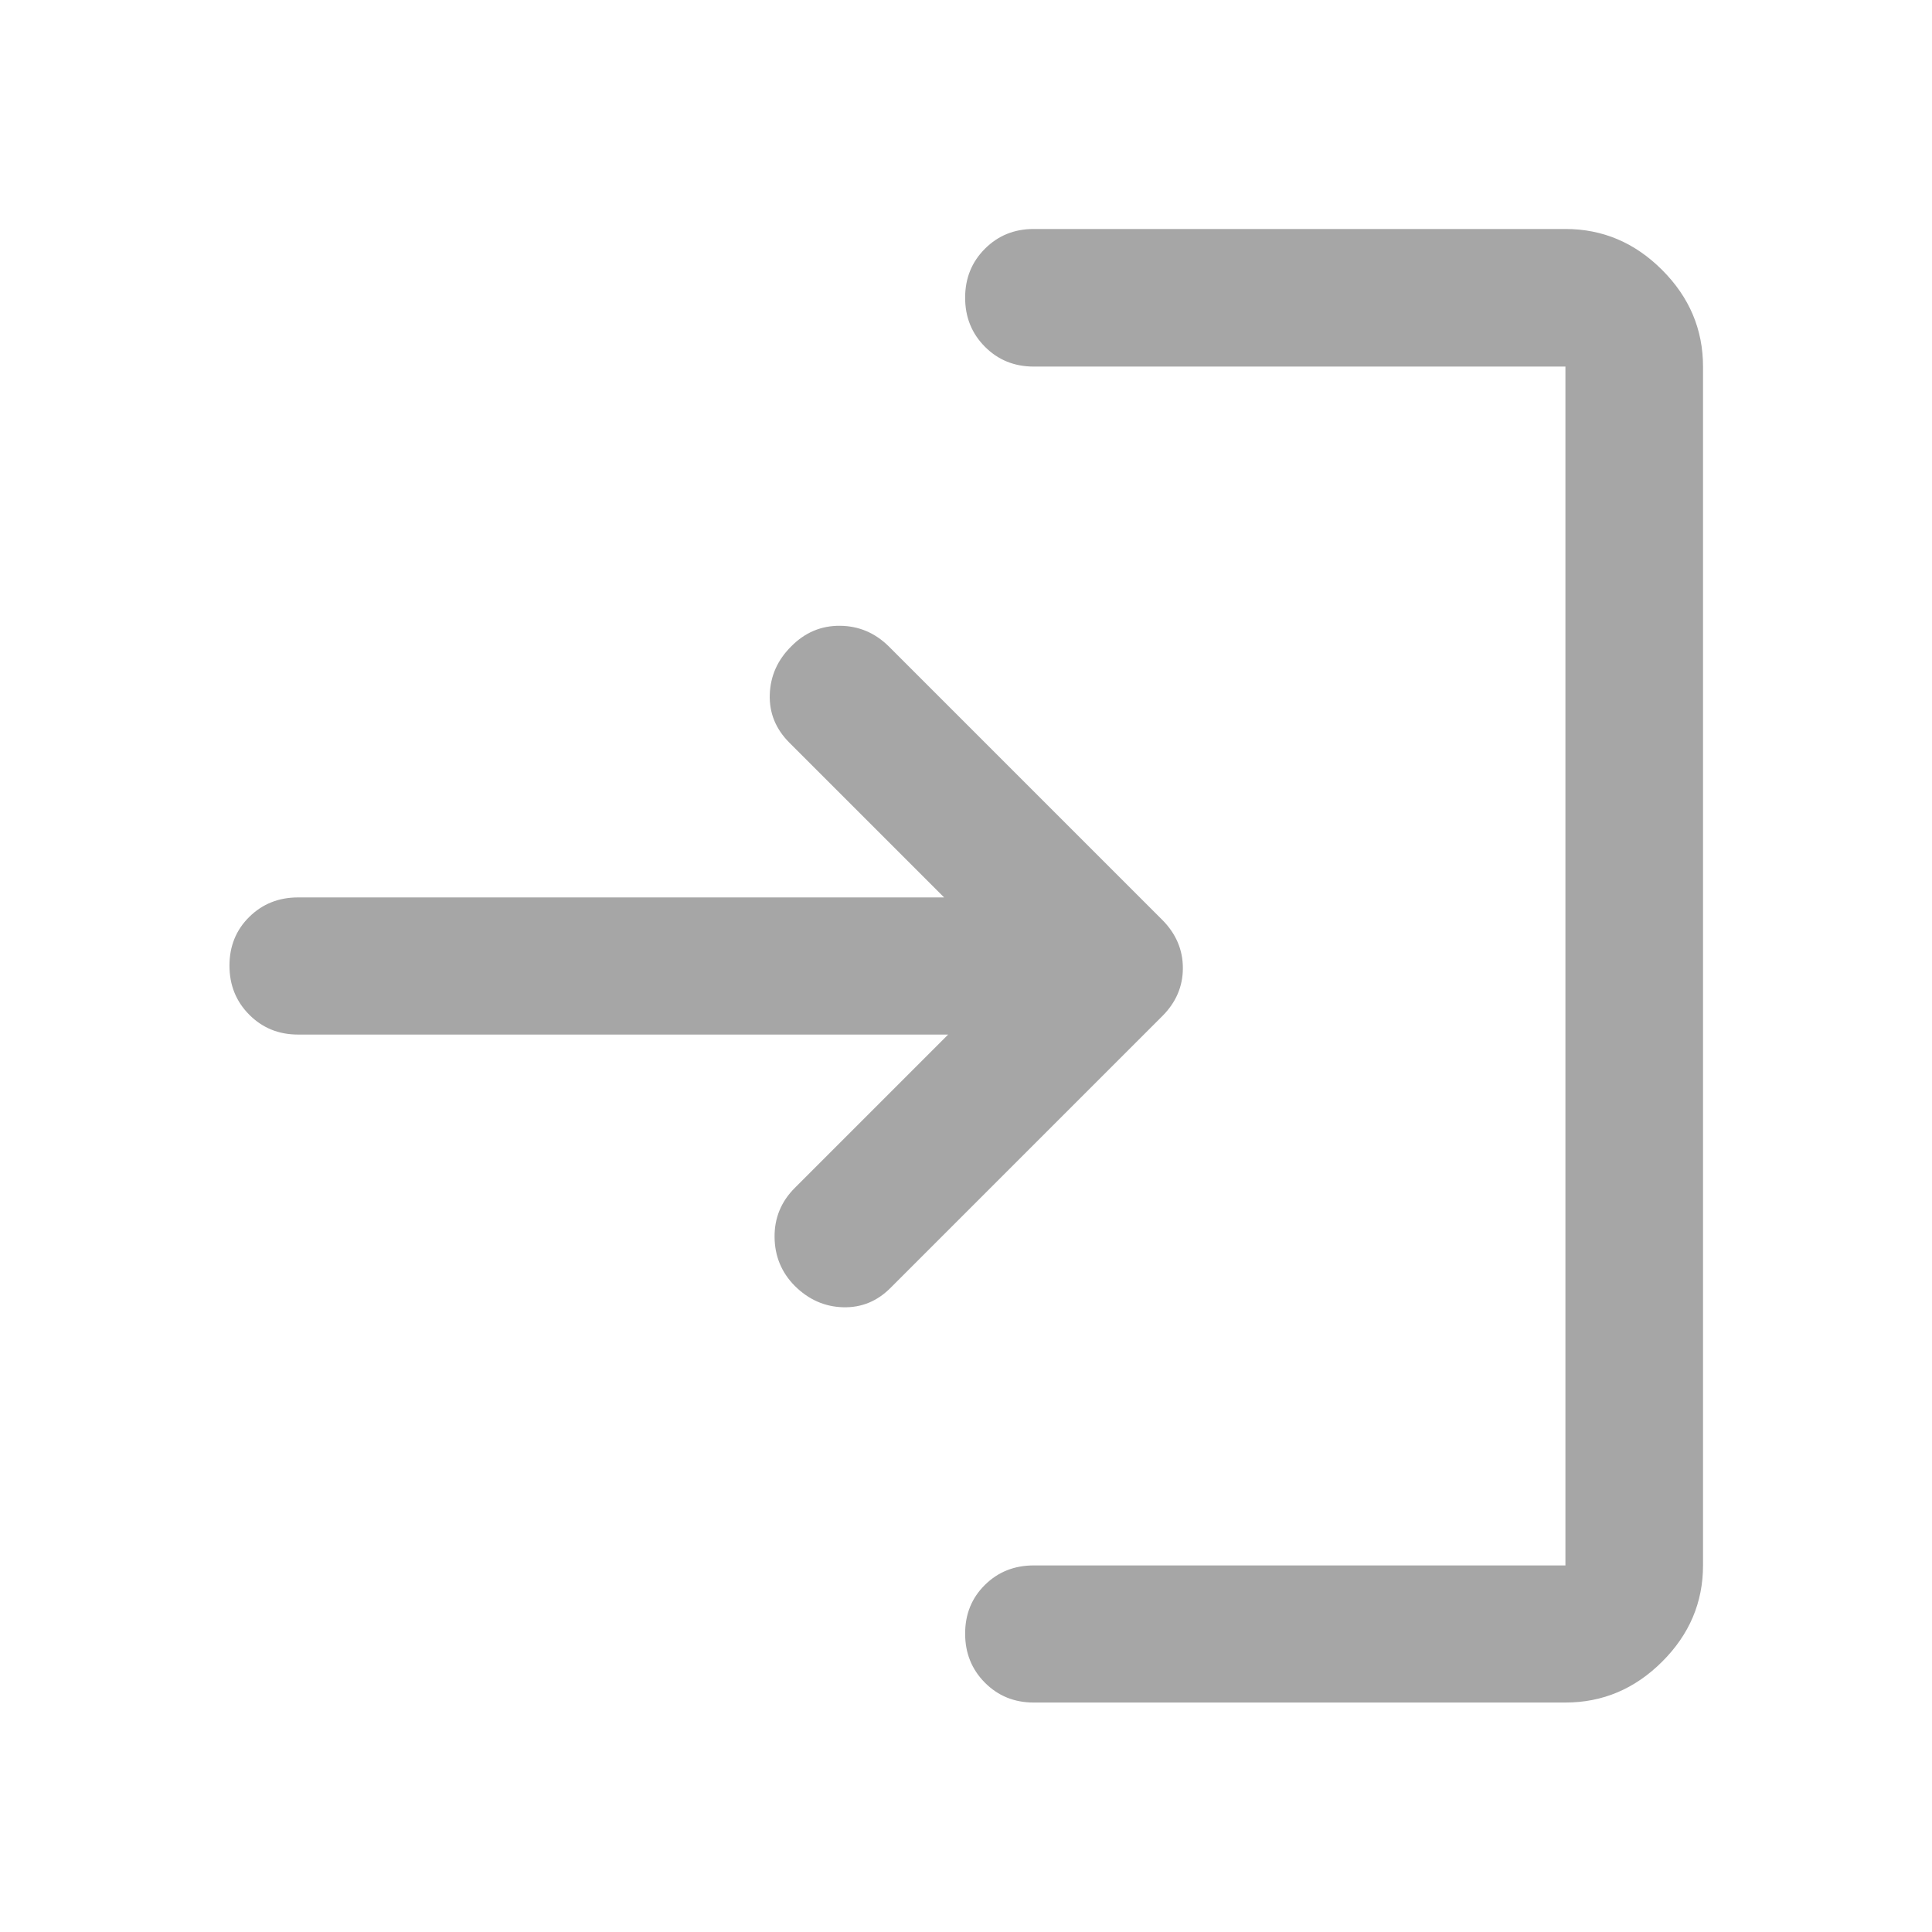 <svg xmlns="http://www.w3.org/2000/svg" height="48px" viewBox="0 -960 960 960" width="48px" fill="#a6a6a6"><path d="M513.63-114.02q-14.42 0-24.24-9.87-9.82-9.87-9.82-24.37 0-14.5 9.82-24.2 9.82-9.69 24.24-9.69h264.22v-595.7H513.63q-14.42 0-24.24-9.87-9.82-9.87-9.82-24.35 0-14.48 9.82-24.31 9.82-9.84 24.24-9.84h264.22q27.7 0 48.03 20.34 20.34 20.33 20.34 48.03v595.7q0 27.6-20.34 47.86-20.33 20.27-48.03 20.27H513.63Zm-42.5-331.91H148.09q-14.43 0-24.25-9.88-9.82-9.87-9.82-24.37 0-14.49 9.82-24.19 9.82-9.7 24.25-9.7h321.04L392.2-591q-10.2-10.25-9.7-24.01.5-13.77 10.7-23.85 10.19-10.31 24.19-10.19 14.01.12 24.31 10.31l135.87 135.87q10.19 10.28 10.19 23.91t-10.19 23.83L442.7-320.26q-10 10.19-23.73 9.83-13.72-.36-24.08-10.64-9.89-10.04-10.01-24.27-.12-14.23 10.08-24.42l76.17-76.17Z"/></svg>